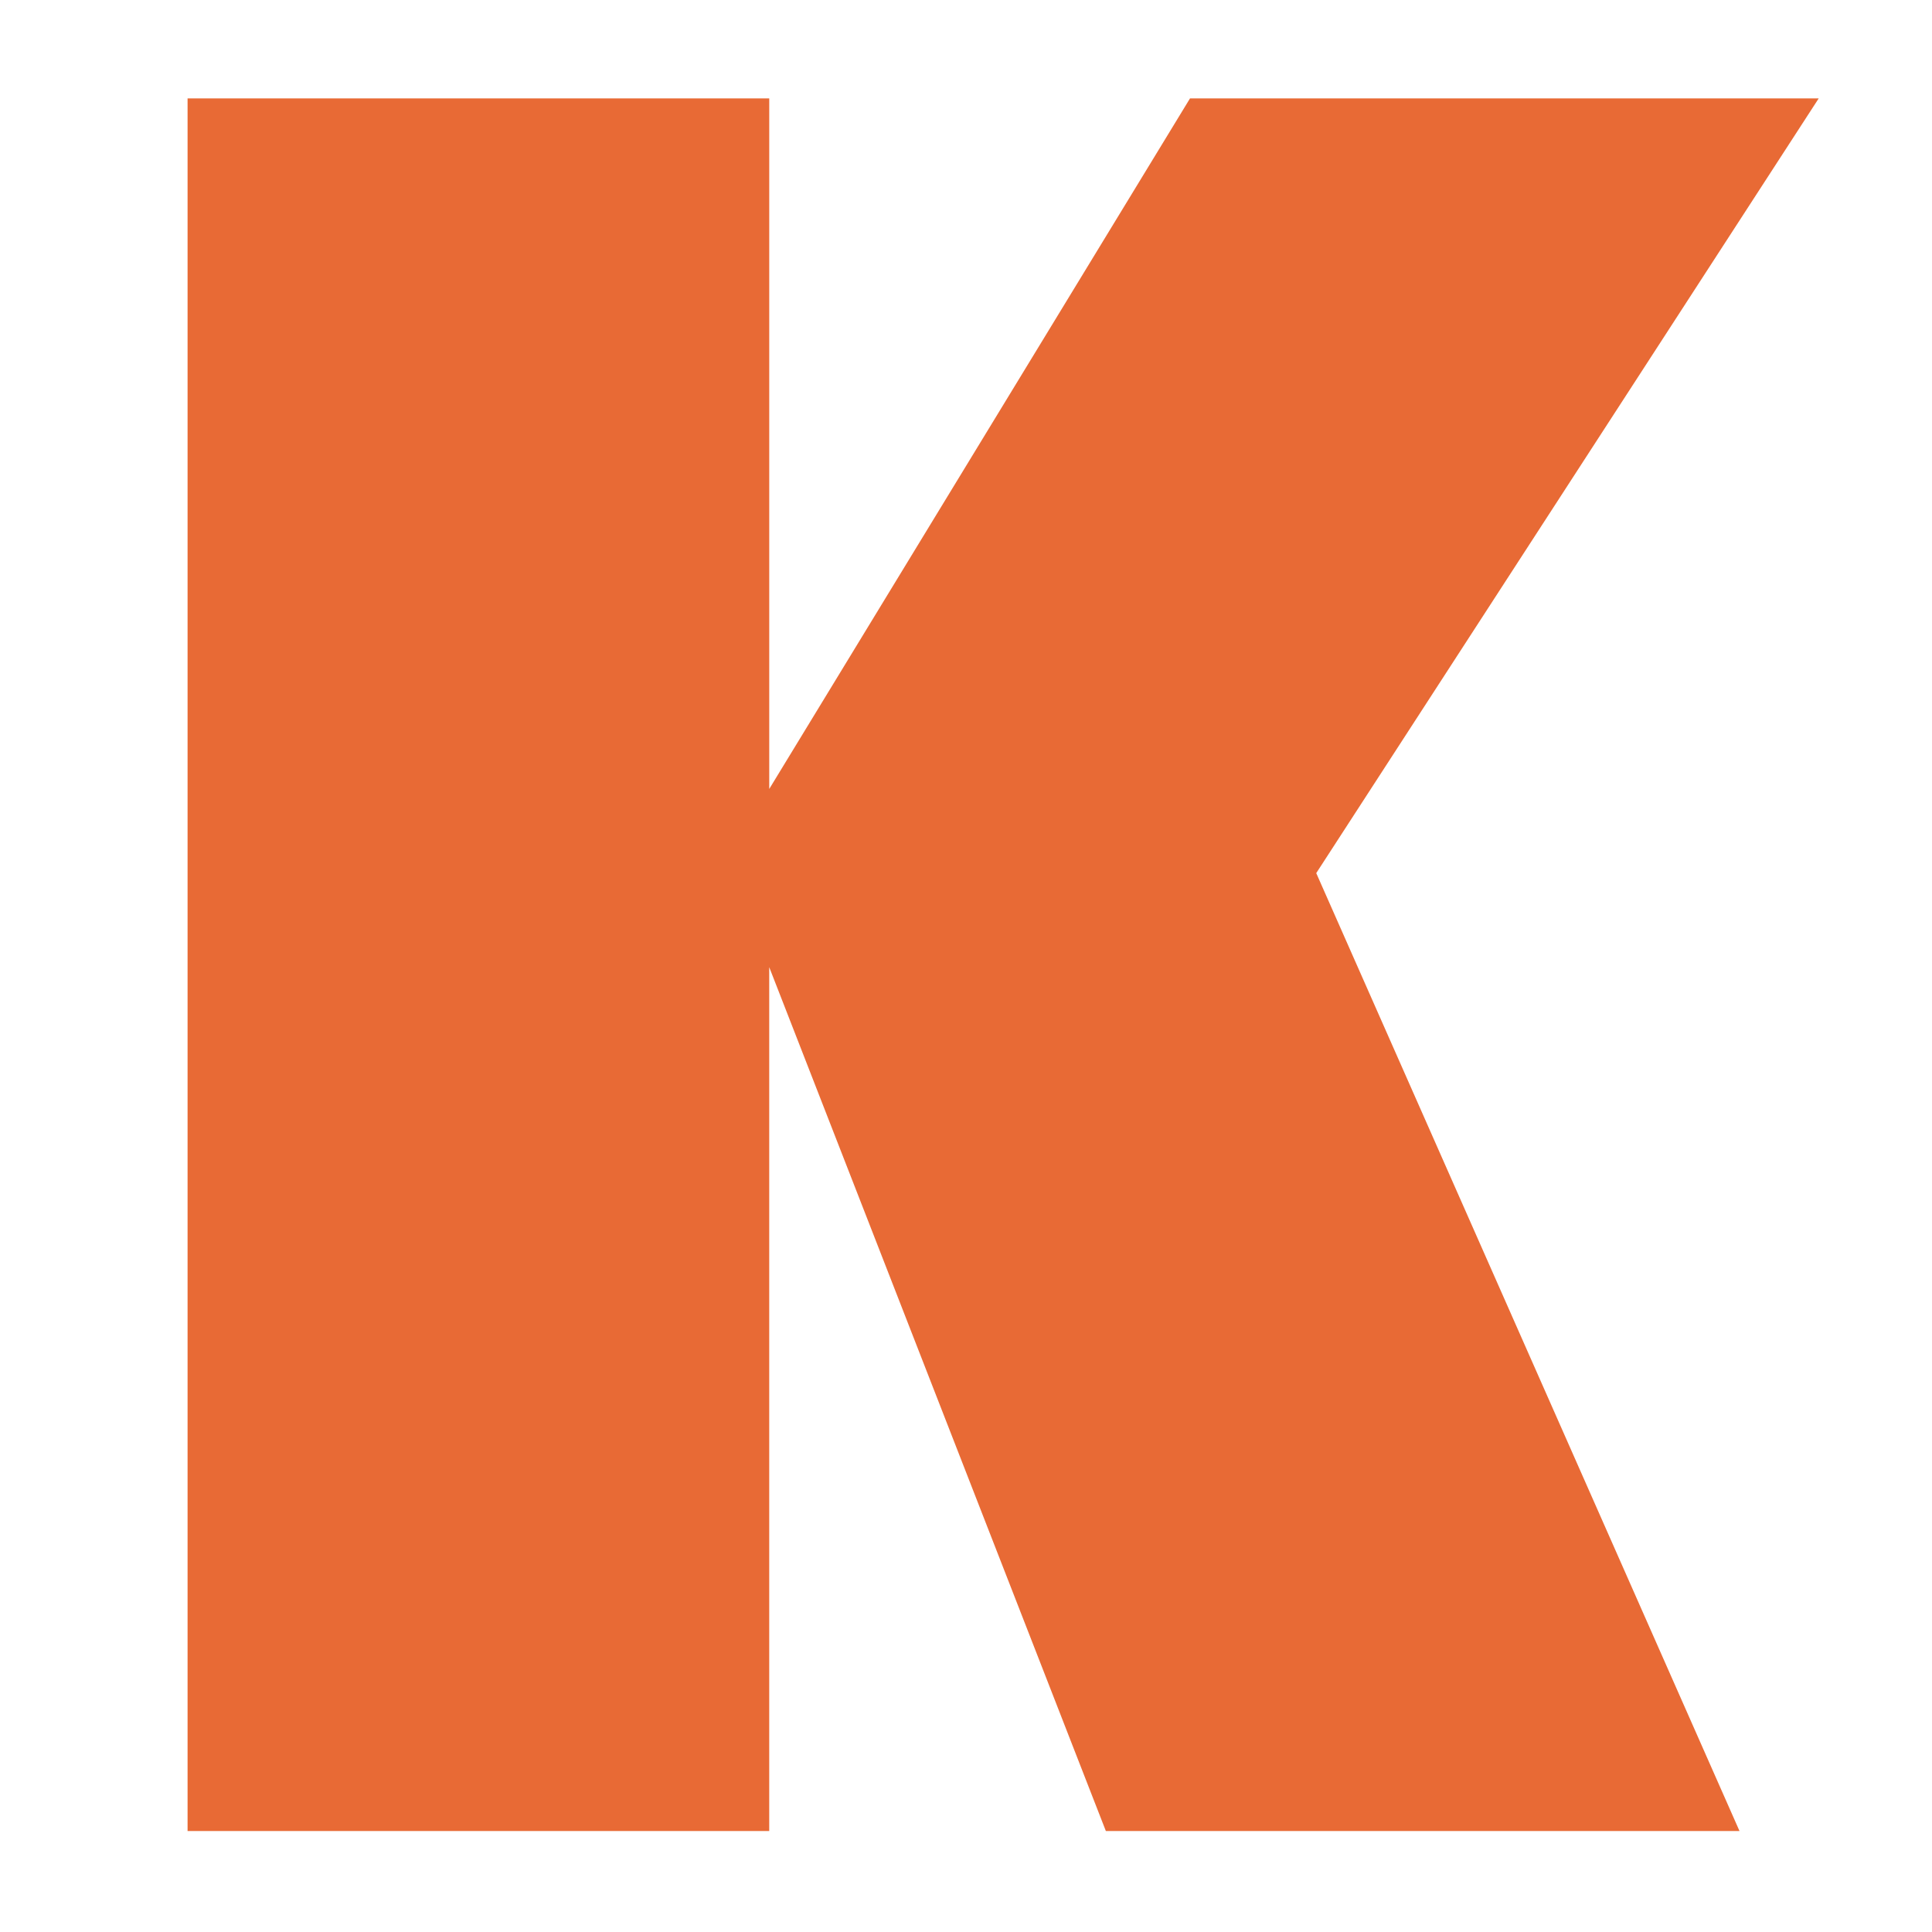 <?xml version="1.0" encoding="utf-8"?>
<!-- Generator: Adobe Adobe Illustrator 29.2.0, SVG Export Plug-In . SVG Version: 6.00 Build 0)  -->
<svg version="1.1" id="Layer_1" xmlns="http://www.w3.org/2000/svg" xmlns:xlink="http://www.w3.org/1999/xlink" x="0px" y="0px"
	 width="800px" height="800px" viewBox="0 0 800 800" style="enable-background:new 0 0 800 800;" xml:space="preserve">
<style type="text/css">
	.st0{fill:#E86A35;}
</style>
<g>
	<path class="st0" d="M318.52,400.48v357.7H77.67V40.74h240.86v285.95L492.76,40.74h260.33l-208.06,320.8l175.26,396.64H457.91
		L318.52,400.48z"/>
</g>
</svg>
